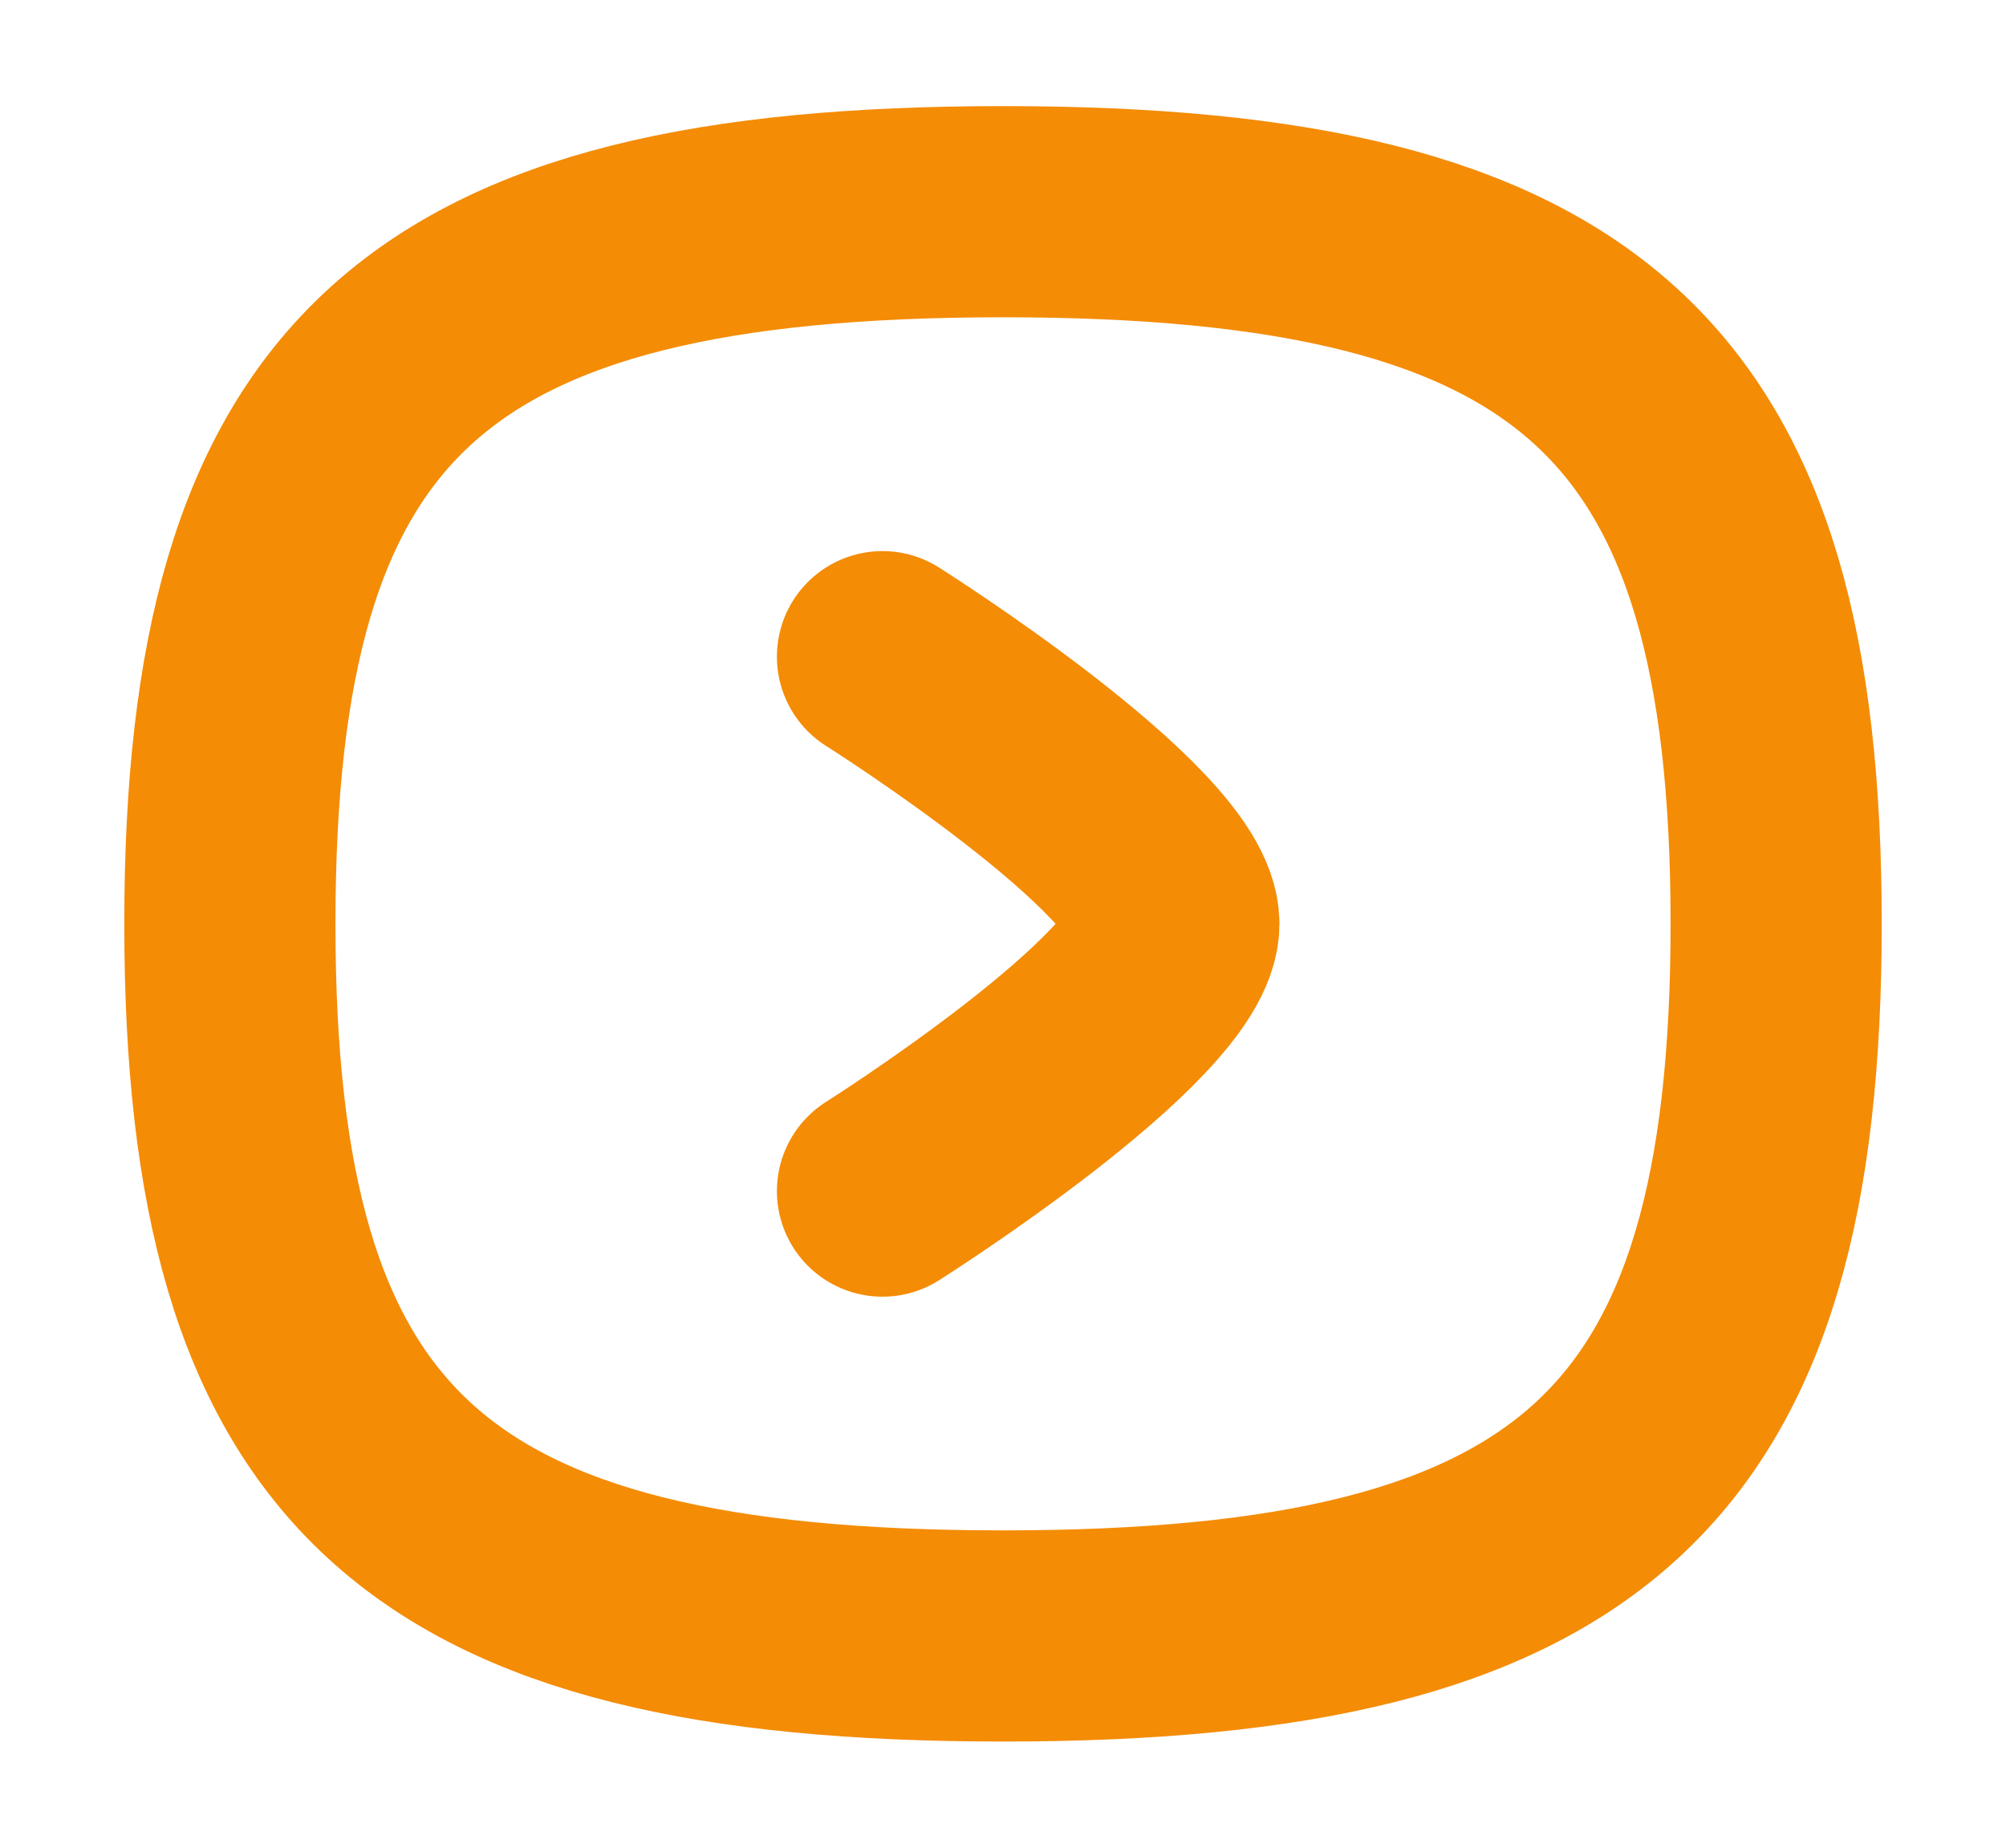 <svg xmlns="http://www.w3.org/2000/svg" width="76" height="70" viewBox="0 0 76 70" fill="none"><path fill-rule="evenodd" clip-rule="evenodd" d="M38 61.978C59.968 61.978 67.292 55.232 67.292 34.999C67.292 14.766 59.968 8.02 38 8.02C16.033 8.02 8.709 14.766 8.709 34.999C8.709 55.232 16.033 61.978 38 61.978Z" stroke="#F48C06" stroke-width="8" stroke-linecap="round" stroke-linejoin="round"></path><path d="M33.434 45.125C33.434 45.125 44.473 38.148 44.473 34.998C44.473 31.848 33.434 24.878 33.434 24.878" stroke="#F48C06" stroke-width="8" stroke-linecap="round" stroke-linejoin="round"></path></svg>
